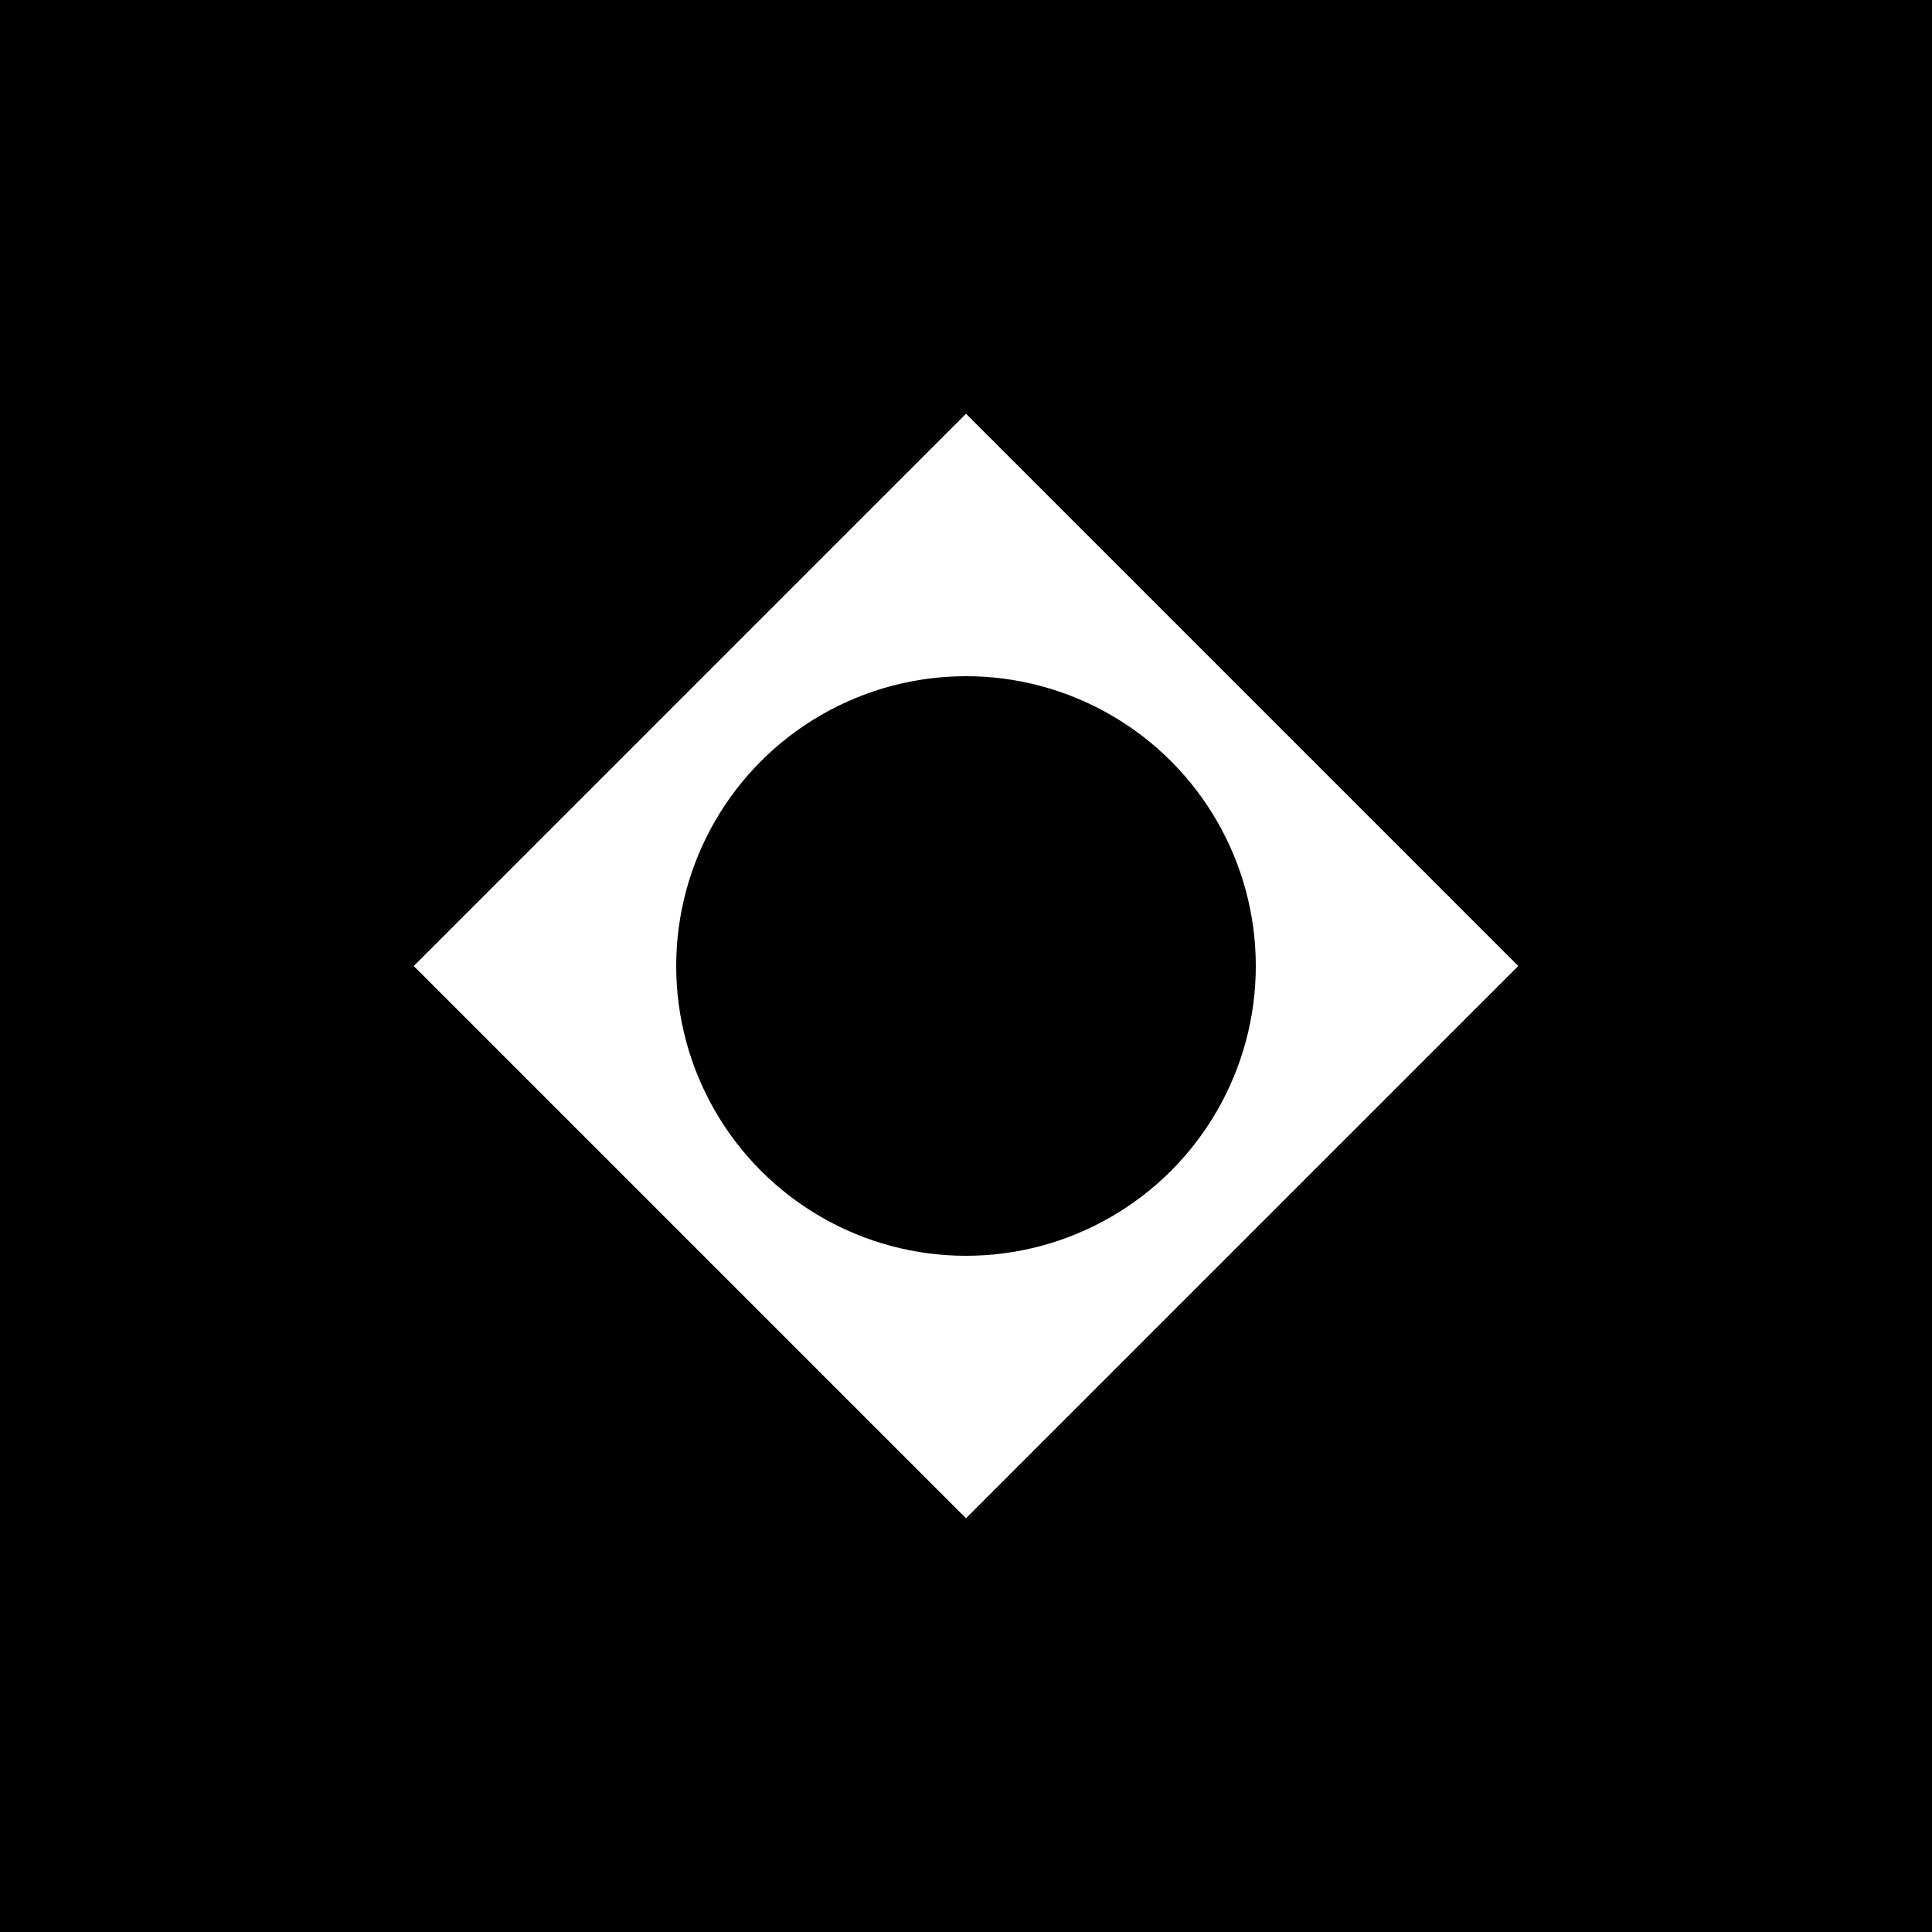 <svg xmlns="http://www.w3.org/2000/svg" viewBox="0 0 100 100">
  <rect width="100" height="100" fill="#000000"/>
  <path d="M20 50 L50 20 L80 50 L50 80 Z" fill="#ffffff" stroke="#000000" stroke-width="2"/>
  <circle cx="50" cy="50" r="15" fill="#000000"/>
</svg>
